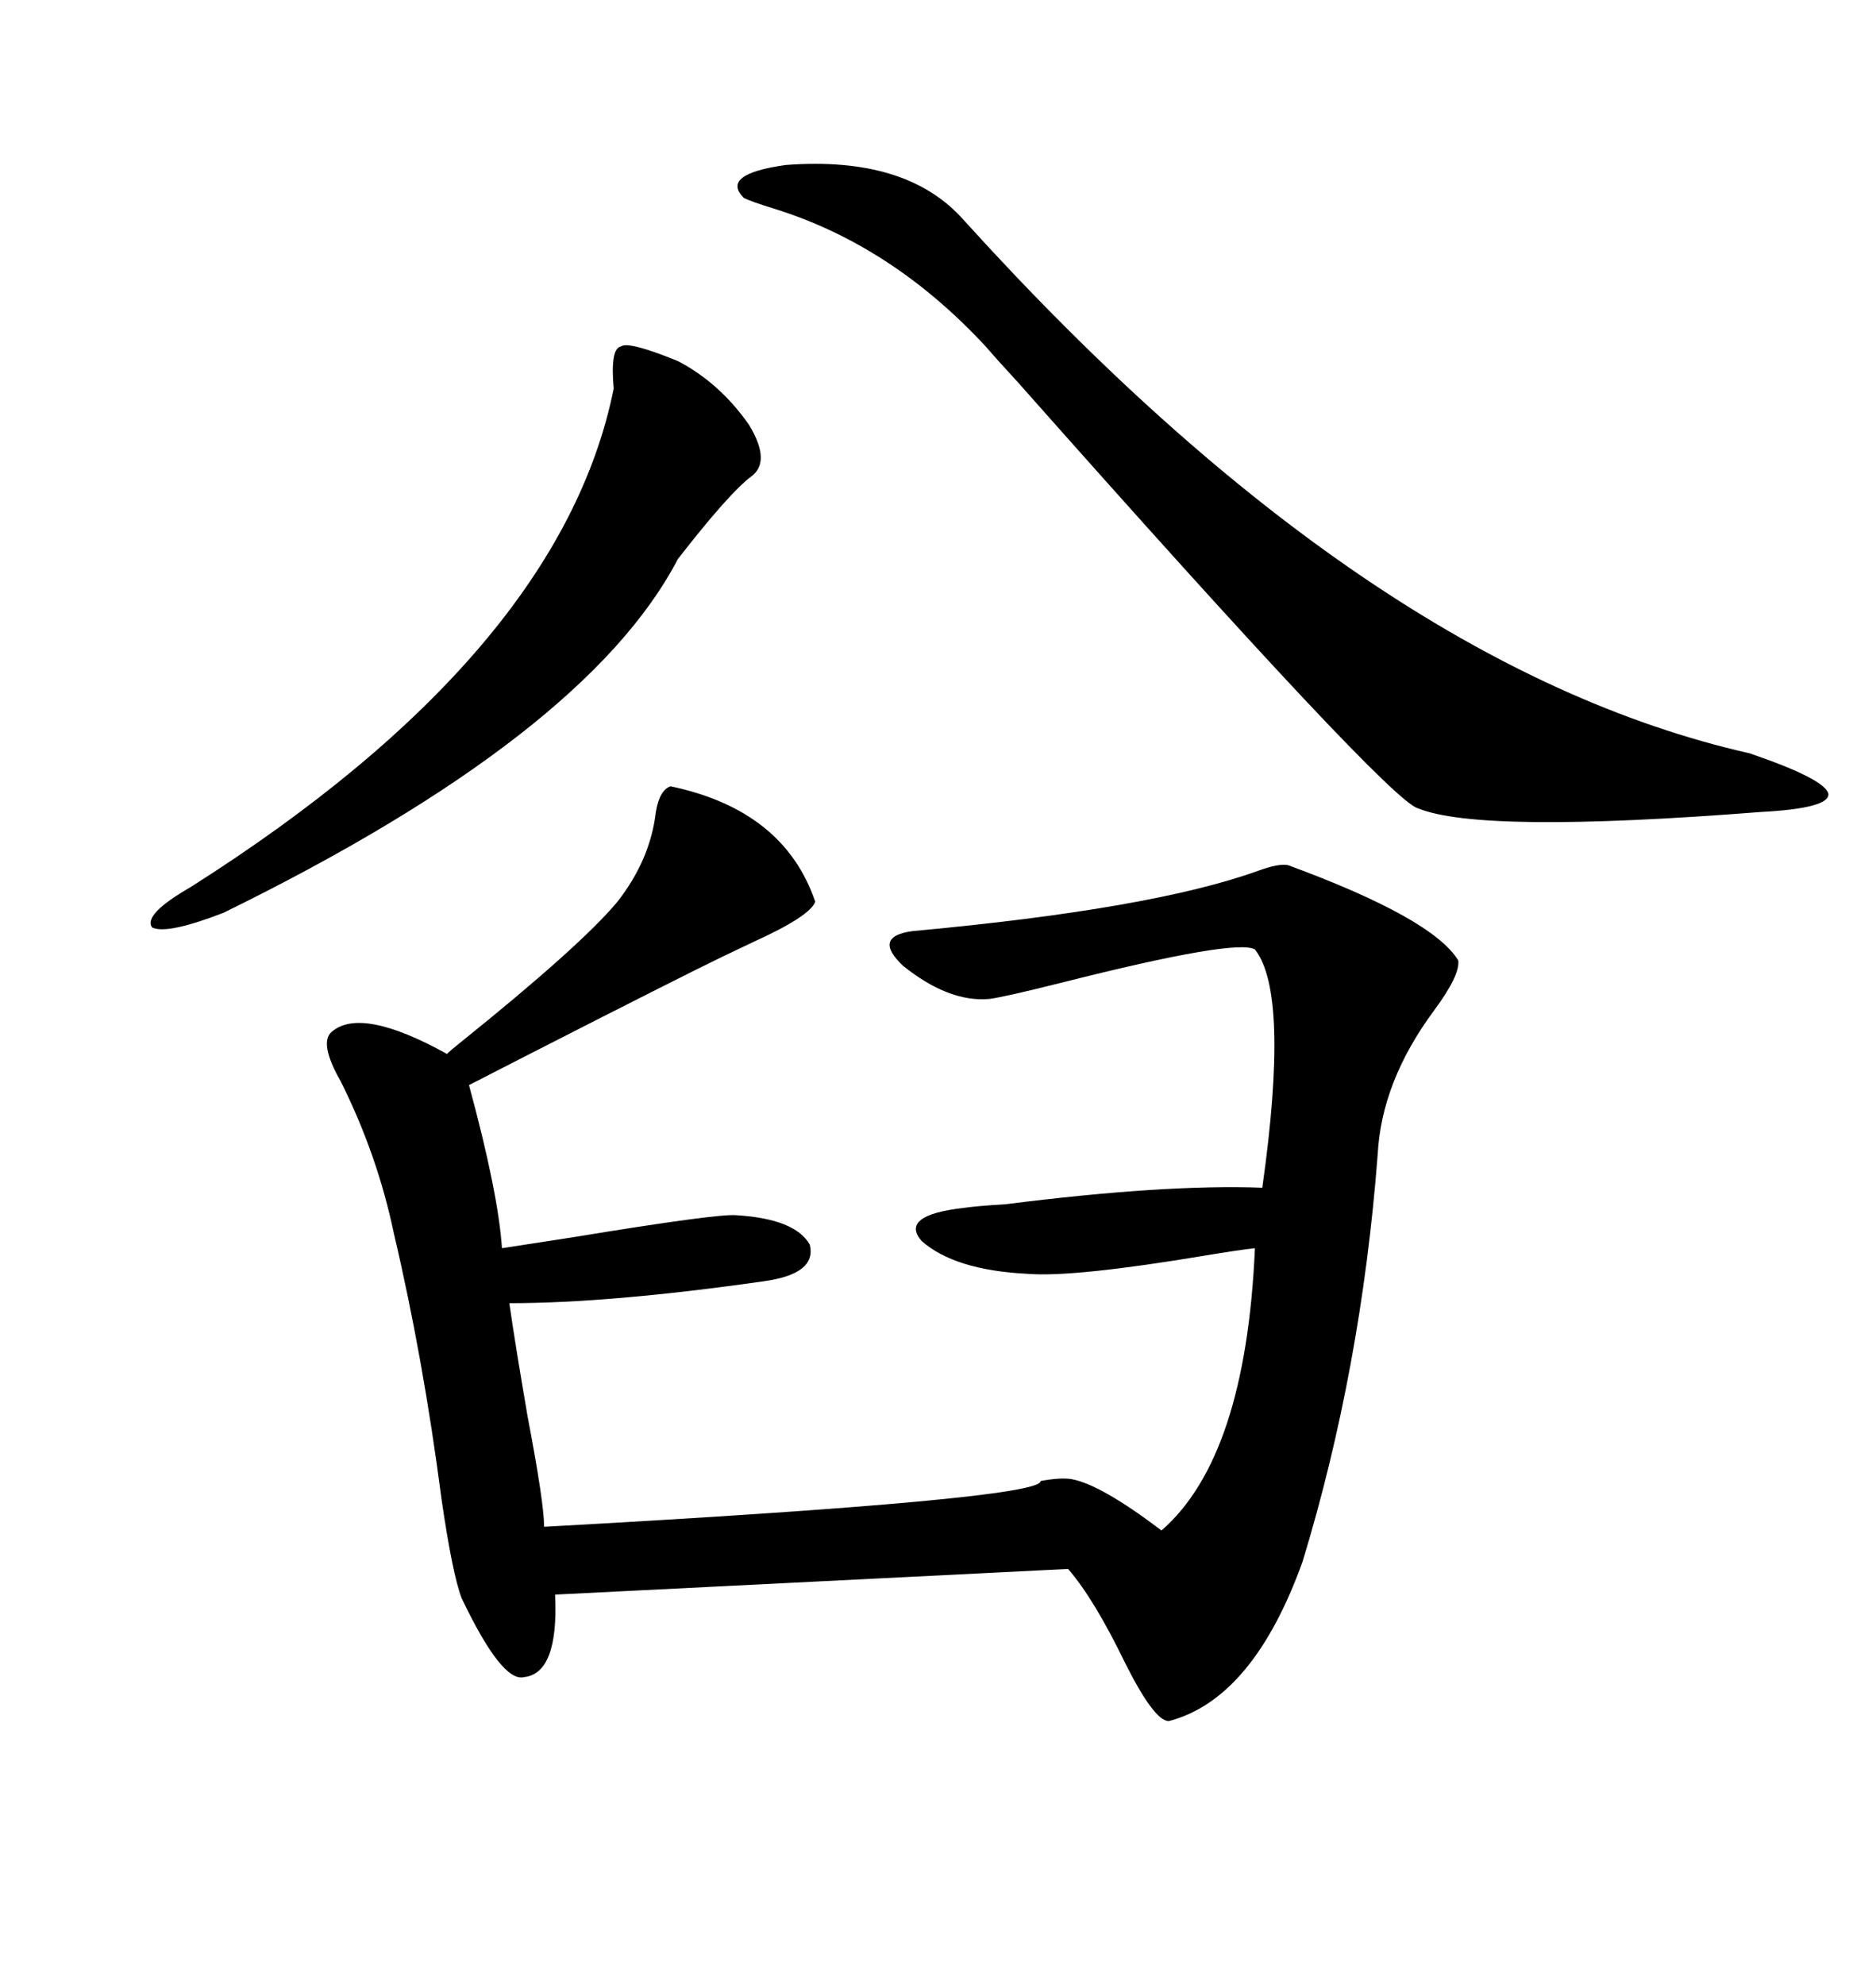 <svg xmlns="http://www.w3.org/2000/svg" xmlns:xlink="http://www.w3.org/1999/xlink" width="300" height="317.285"><path d="M107.23 125.68L107.23 125.68Q125.39 129.49 130.37 144.14L130.37 144.14Q129.49 146.48 120.41 150.59L120.41 150.59Q114.84 153.22 111.33 154.98L111.33 154.98Q97.27 162.01 75 173.44L75 173.44Q79.69 190.72 80.27 199.51L80.27 199.51Q84.08 198.93 91.70 197.75L91.70 197.75Q114.84 193.95 117.77 194.24L117.77 194.24Q127.15 194.82 129.49 198.93L129.49 198.93Q130.66 203.61 122.17 204.79L122.17 204.79Q97.56 208.30 81.45 208.30L81.45 208.30Q82.32 214.45 84.38 226.46L84.38 226.46Q87.01 240.23 87.01 244.04L87.01 244.04Q166.70 239.65 166.41 236.72L166.41 236.72Q169.63 236.13 171.39 236.43L171.39 236.43Q176.07 237.30 185.74 244.63L185.74 244.63Q199.22 232.91 200.68 199.51L200.68 199.51Q198.05 199.80 192.77 200.68L192.77 200.68Q171.68 204.20 164.36 203.61L164.36 203.61Q152.64 203.03 147.36 198.34L147.36 198.34Q143.85 194.24 154.10 193.07L154.10 193.07Q156.15 192.77 160.84 192.48L160.84 192.48Q186.33 189.26 201.86 189.84L201.86 189.84Q206.25 158.79 200.68 151.76L200.68 151.76Q197.75 150 169.92 157.03L169.92 157.03Q160.55 159.38 158.20 159.67L158.20 159.67Q151.76 160.25 144.43 154.39L144.43 154.39Q139.45 149.71 145.90 148.83L145.90 148.83Q184.28 145.31 201.27 139.16L201.27 139.16Q204.49 137.99 205.96 138.28L205.96 138.28Q229.10 146.78 233.20 153.52L233.20 153.52Q233.50 155.86 229.39 161.43L229.39 161.43Q220.90 172.85 220.31 184.57L220.31 184.57Q217.68 218.85 208.30 249.61L208.30 249.61Q200.39 271.58 186.91 275.10L186.91 275.10Q184.57 275.10 179.88 265.72L179.88 265.72Q174.90 255.47 170.80 250.78L170.80 250.78L88.77 254.88Q89.36 267.48 83.79 268.07L83.79 268.07Q80.27 268.95 73.83 255.47L73.83 255.47Q72.36 251.66 70.61 239.65L70.61 239.65Q67.68 217.09 62.99 197.17L62.99 197.17Q60.35 184.57 54.49 172.85L54.49 172.85Q50.98 166.70 53.03 164.94L53.03 164.94Q57.71 160.84 71.48 168.46L71.48 168.46Q72.07 167.87 73.54 166.70L73.54 166.70Q92.87 151.17 98.73 144.14L98.73 144.14Q104.00 137.40 104.88 129.79L104.88 129.79Q105.47 126.27 107.23 125.68ZM125.68 26.37L125.68 26.37Q145.02 24.90 154.10 35.16L154.10 35.16Q218.85 106.64 279.79 120.41L279.79 120.41Q291.80 124.51 292.38 126.86L292.38 126.86Q292.68 129.20 281.54 129.79L281.54 129.79Q236.72 133.30 226.76 129.20L226.76 129.20Q222.07 128.03 162.89 61.23L162.89 61.23Q159.38 57.42 157.62 55.37L157.62 55.37Q142.68 39.26 123.93 33.40L123.93 33.40Q120.12 32.23 118.95 31.64L118.95 31.64Q115.14 27.83 125.68 26.37ZM108.40 57.71L108.40 57.71Q115.14 61.23 119.82 67.97L119.82 67.97Q123.34 73.83 120.12 76.17L120.12 76.17Q116.60 78.81 108.40 89.36L108.40 89.36Q93.75 117.48 35.74 145.90L35.74 145.90Q26.66 149.41 24.32 148.24L24.32 148.24Q22.85 146.19 30.47 141.80L30.47 141.80Q89.65 104.30 98.14 62.11L98.14 62.11Q97.56 55.66 99.32 55.37L99.32 55.37Q100.49 54.49 108.40 57.71Z"/></svg>
